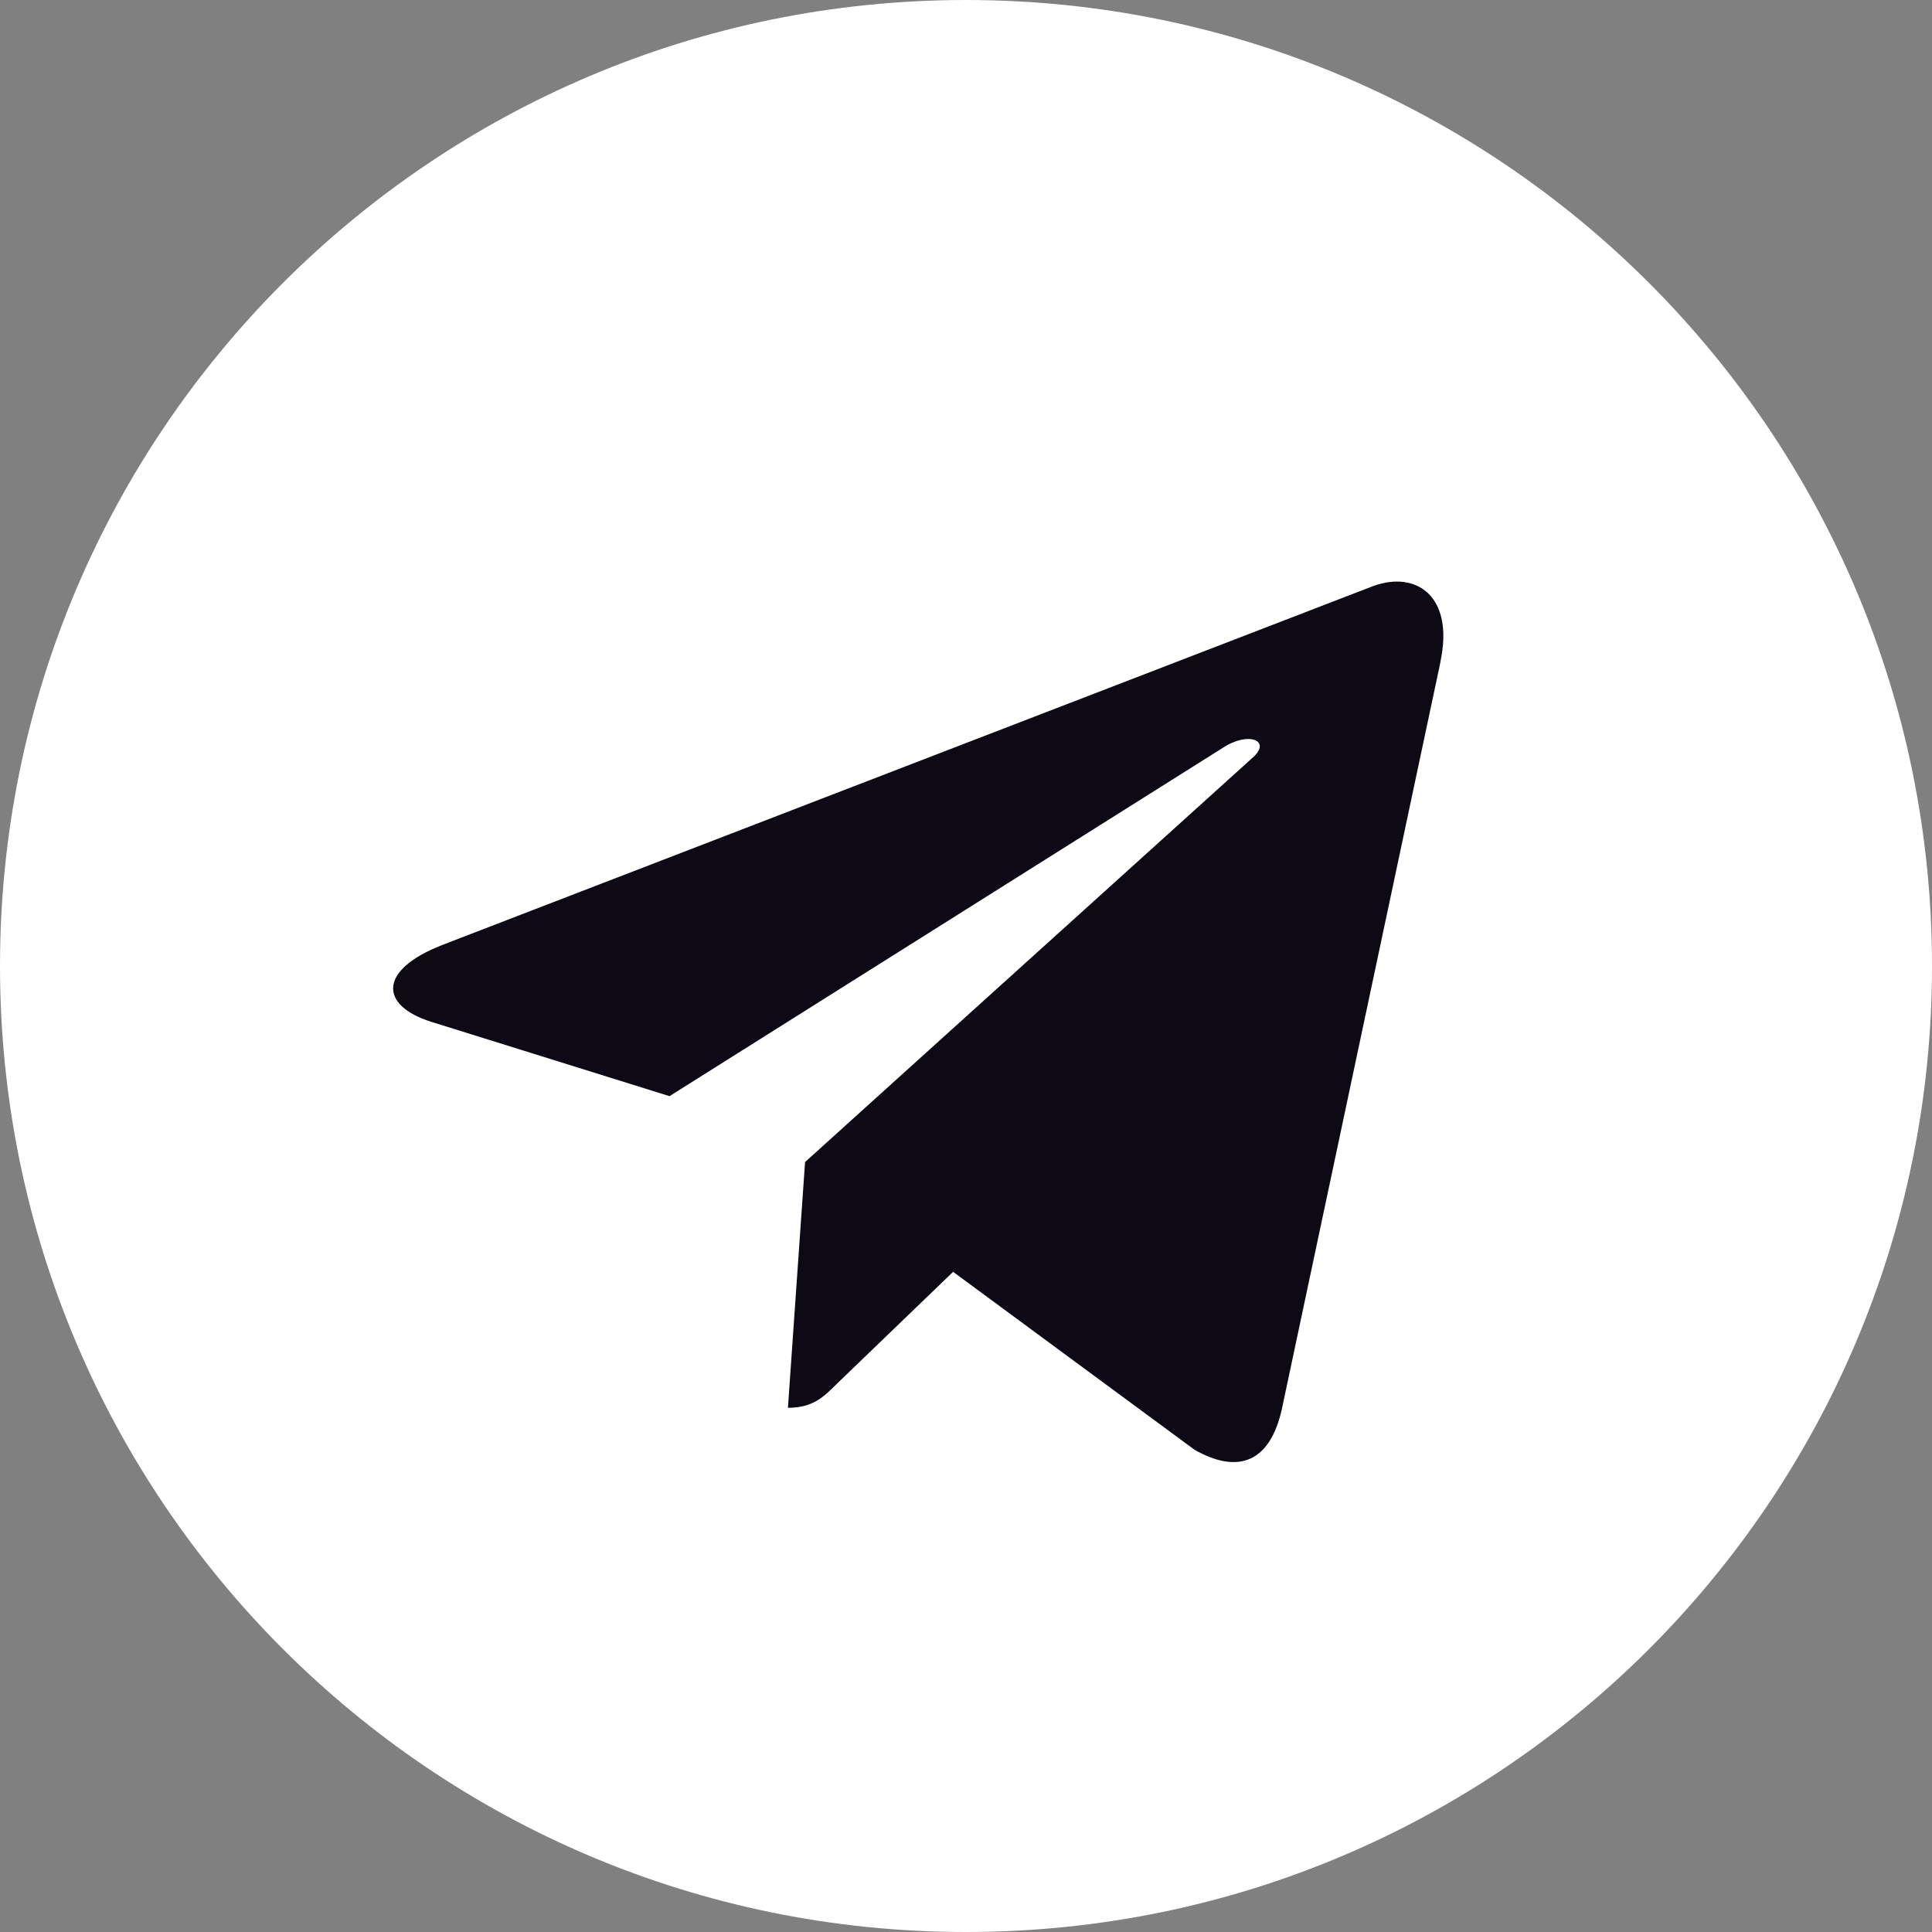 <?xml version="1.0" encoding="UTF-8"?> <svg xmlns="http://www.w3.org/2000/svg" width="30" height="30" viewBox="0 0 30 30" fill="none"><rect x="0" y="0" width="30" height="30" fill="#808080" stroke="none"/><g clip-path="url(#clip0_298_229)"><path d="M15 30C23.284 30 30 23.284 30 15C30 6.716 23.284 6.10352e-05 15 6.10352e-05C6.716 6.10352e-05 0 6.716 0 15C0 23.284 6.716 30 15 30Z" fill="white"></path><path d="M6.864 14.675L21.326 9.099C21.998 8.856 22.584 9.263 22.366 10.278L22.368 10.276L19.905 21.878C19.723 22.7 19.234 22.9 18.55 22.513L14.8 19.749L12.991 21.491C12.791 21.691 12.623 21.86 12.235 21.86L12.501 18.044L19.451 11.765C19.754 11.499 19.384 11.349 18.985 11.614L10.396 17.021L6.694 15.866C5.89 15.611 5.873 15.063 6.864 14.675Z" fill="#0D0A15"></path></g><defs><clipPath id="clip0_298_229"><rect width="30" height="30" fill="white"></rect></clipPath></defs></svg> 